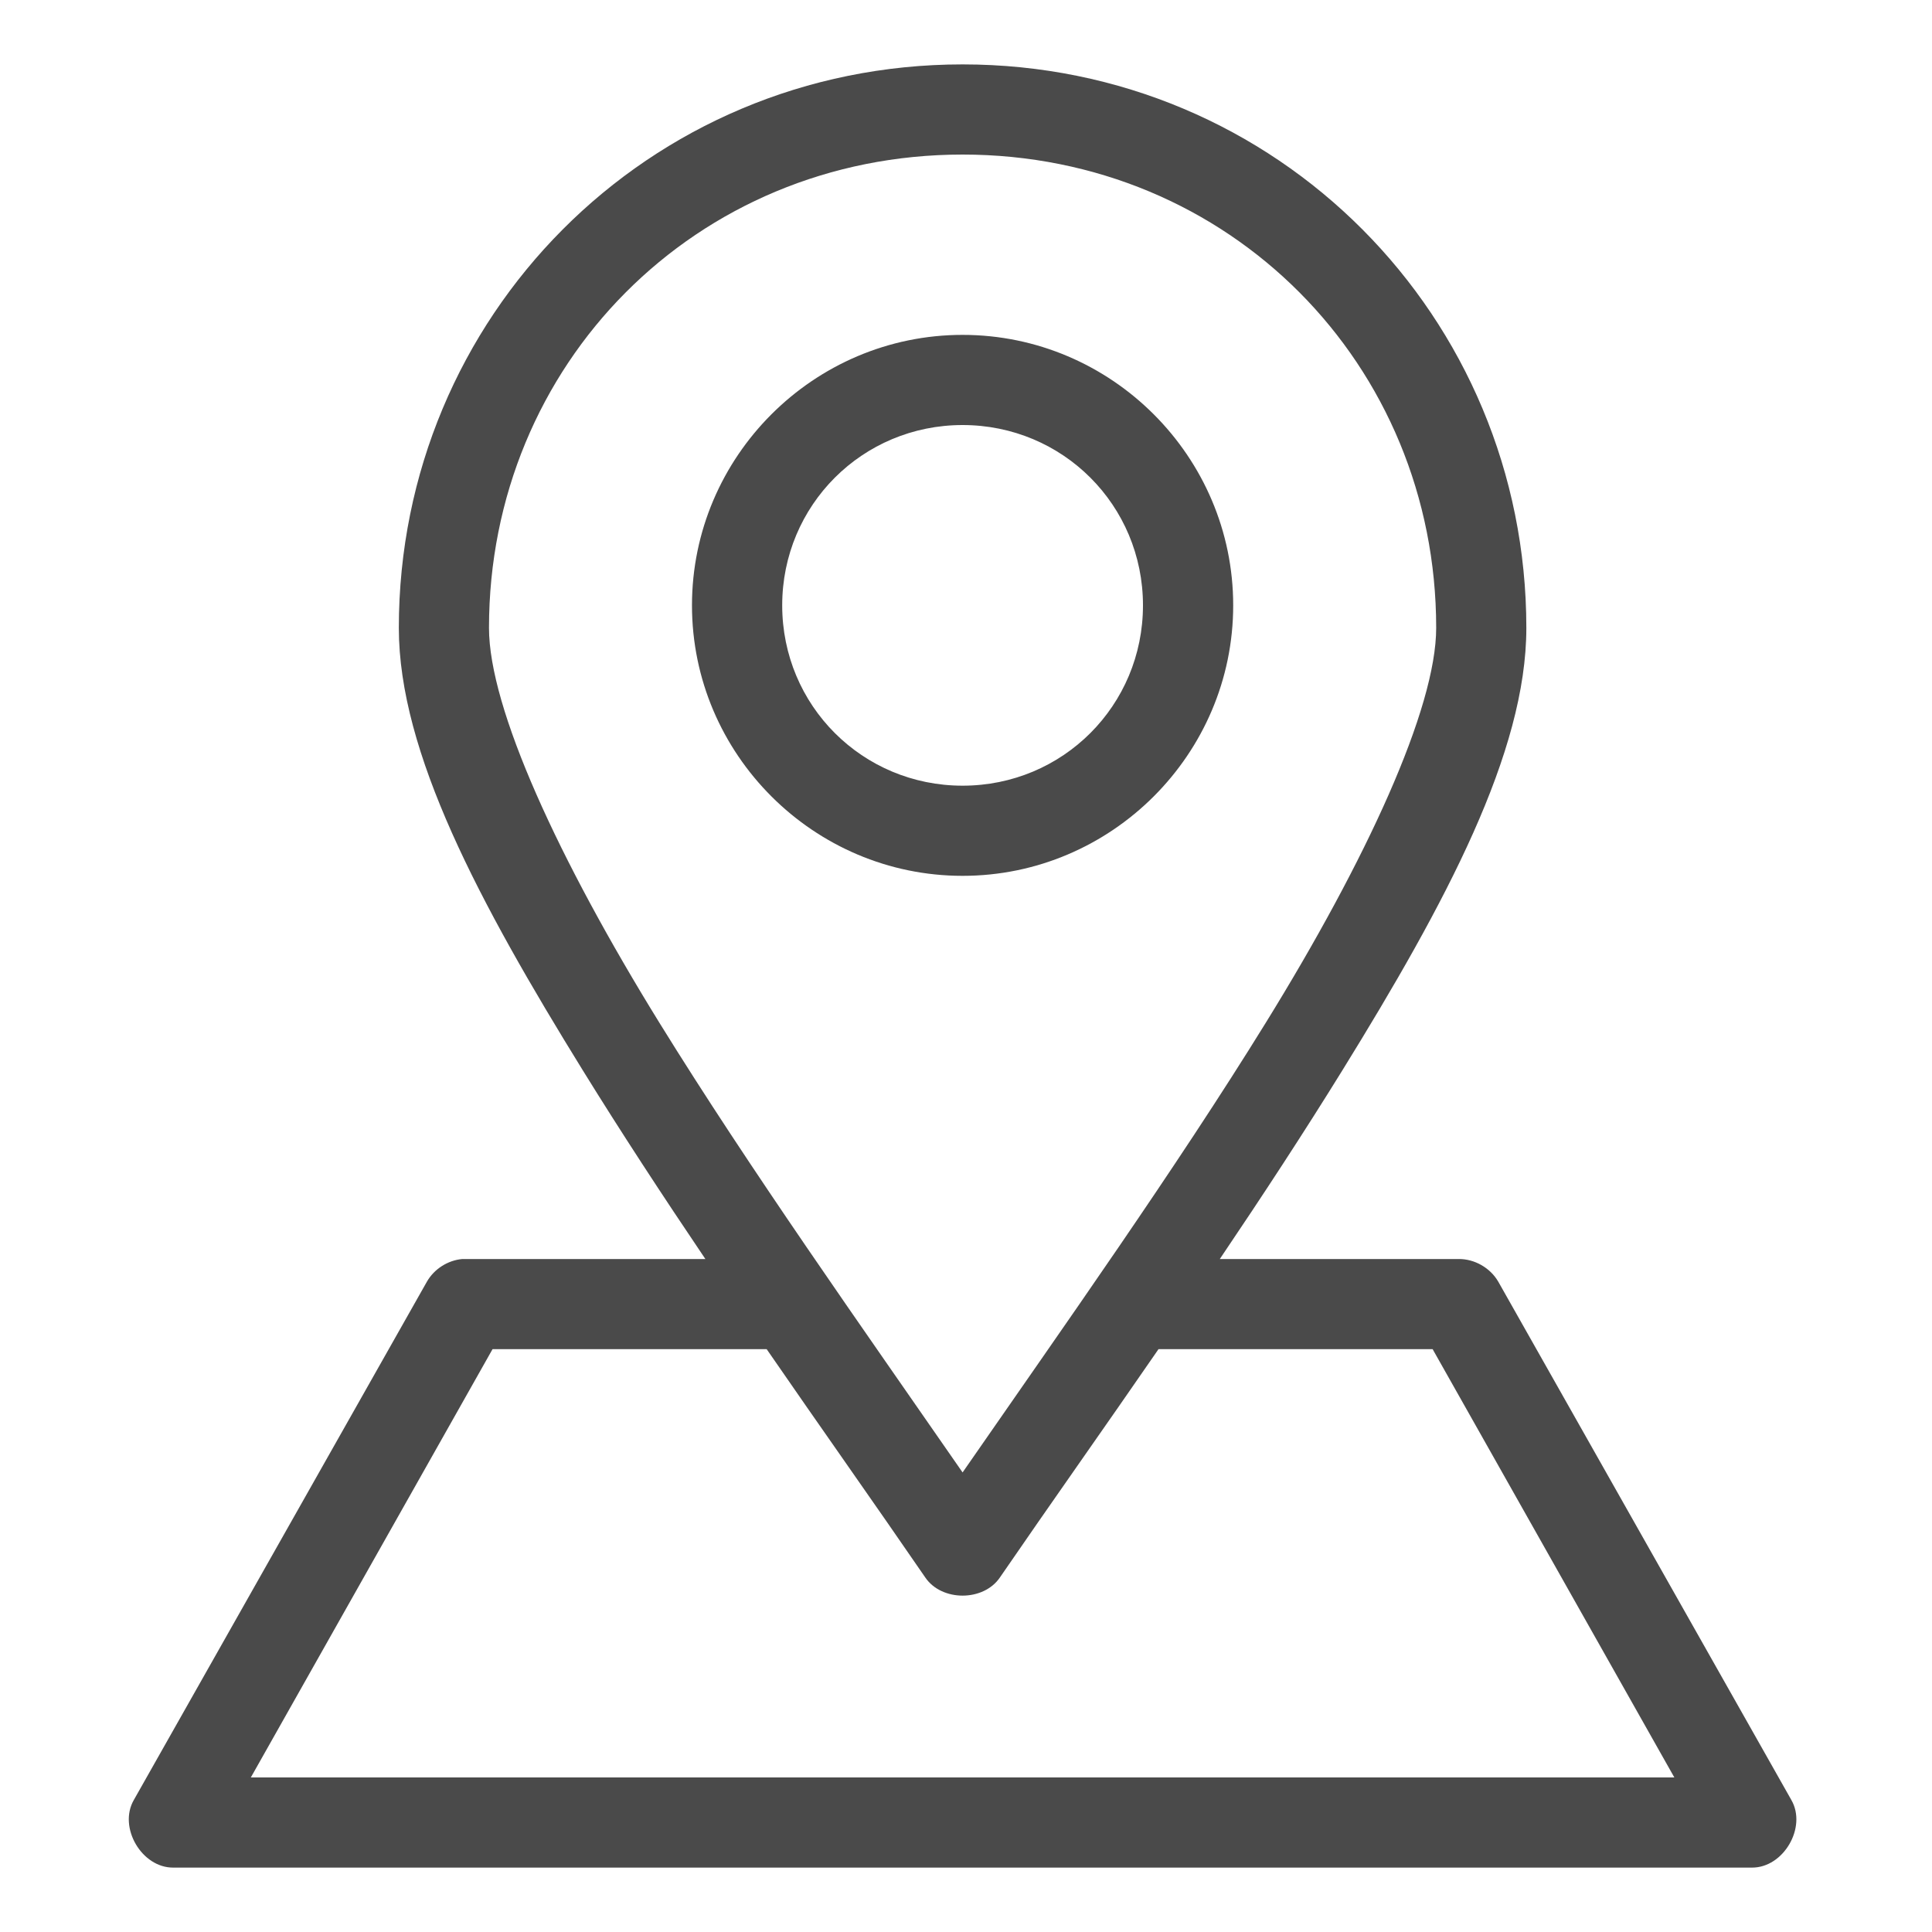 <svg width="30" height="30" viewBox="0 0 30 30" fill="none" xmlns="http://www.w3.org/2000/svg">
<path d="M14.947 1C10.058 1 6.193 4.921 6.193 9.75C6.193 11.682 7.441 14.017 9.049 16.619C9.639 17.574 10.289 18.567 10.953 19.55C9.697 19.55 8.428 19.55 7.178 19.55C6.953 19.57 6.742 19.705 6.63 19.9L2.078 27.95C1.833 28.375 2.2 29.004 2.691 29H27.203C27.694 29.004 28.061 28.375 27.816 27.95L23.264 19.9C23.14 19.687 22.897 19.548 22.651 19.55H18.941C19.605 18.567 20.255 17.574 20.845 16.619C22.453 14.017 23.701 11.682 23.701 9.75C23.701 4.921 19.836 1 14.947 1ZM14.947 2.4C19.094 2.4 22.301 5.661 22.301 9.75C22.301 11 21.22 13.349 19.652 15.886C18.253 18.151 16.523 20.589 14.947 22.864C13.371 20.589 11.642 18.151 10.242 15.886C8.674 13.348 7.593 11 7.593 9.75C7.593 5.661 10.8 2.4 14.947 2.4ZM14.947 5.2C12.635 5.2 10.745 7.089 10.745 9.4C10.745 11.711 12.635 13.6 14.947 13.6C17.259 13.6 19.149 11.711 19.149 9.4C19.149 7.089 17.259 5.2 14.947 5.2ZM14.947 6.6C16.503 6.6 17.748 7.845 17.748 9.4C17.748 10.955 16.503 12.2 14.947 12.2C13.392 12.2 12.146 10.955 12.146 9.4C12.146 7.845 13.392 6.6 14.947 6.6ZM7.648 20.95H11.905C12.743 22.166 13.593 23.366 14.367 24.494C14.622 24.871 15.272 24.871 15.527 24.494C16.301 23.366 17.151 22.166 17.989 20.95H22.246L25.999 27.6H3.895L7.648 20.95Z" fill="#4A4A4A"/>
</svg>
